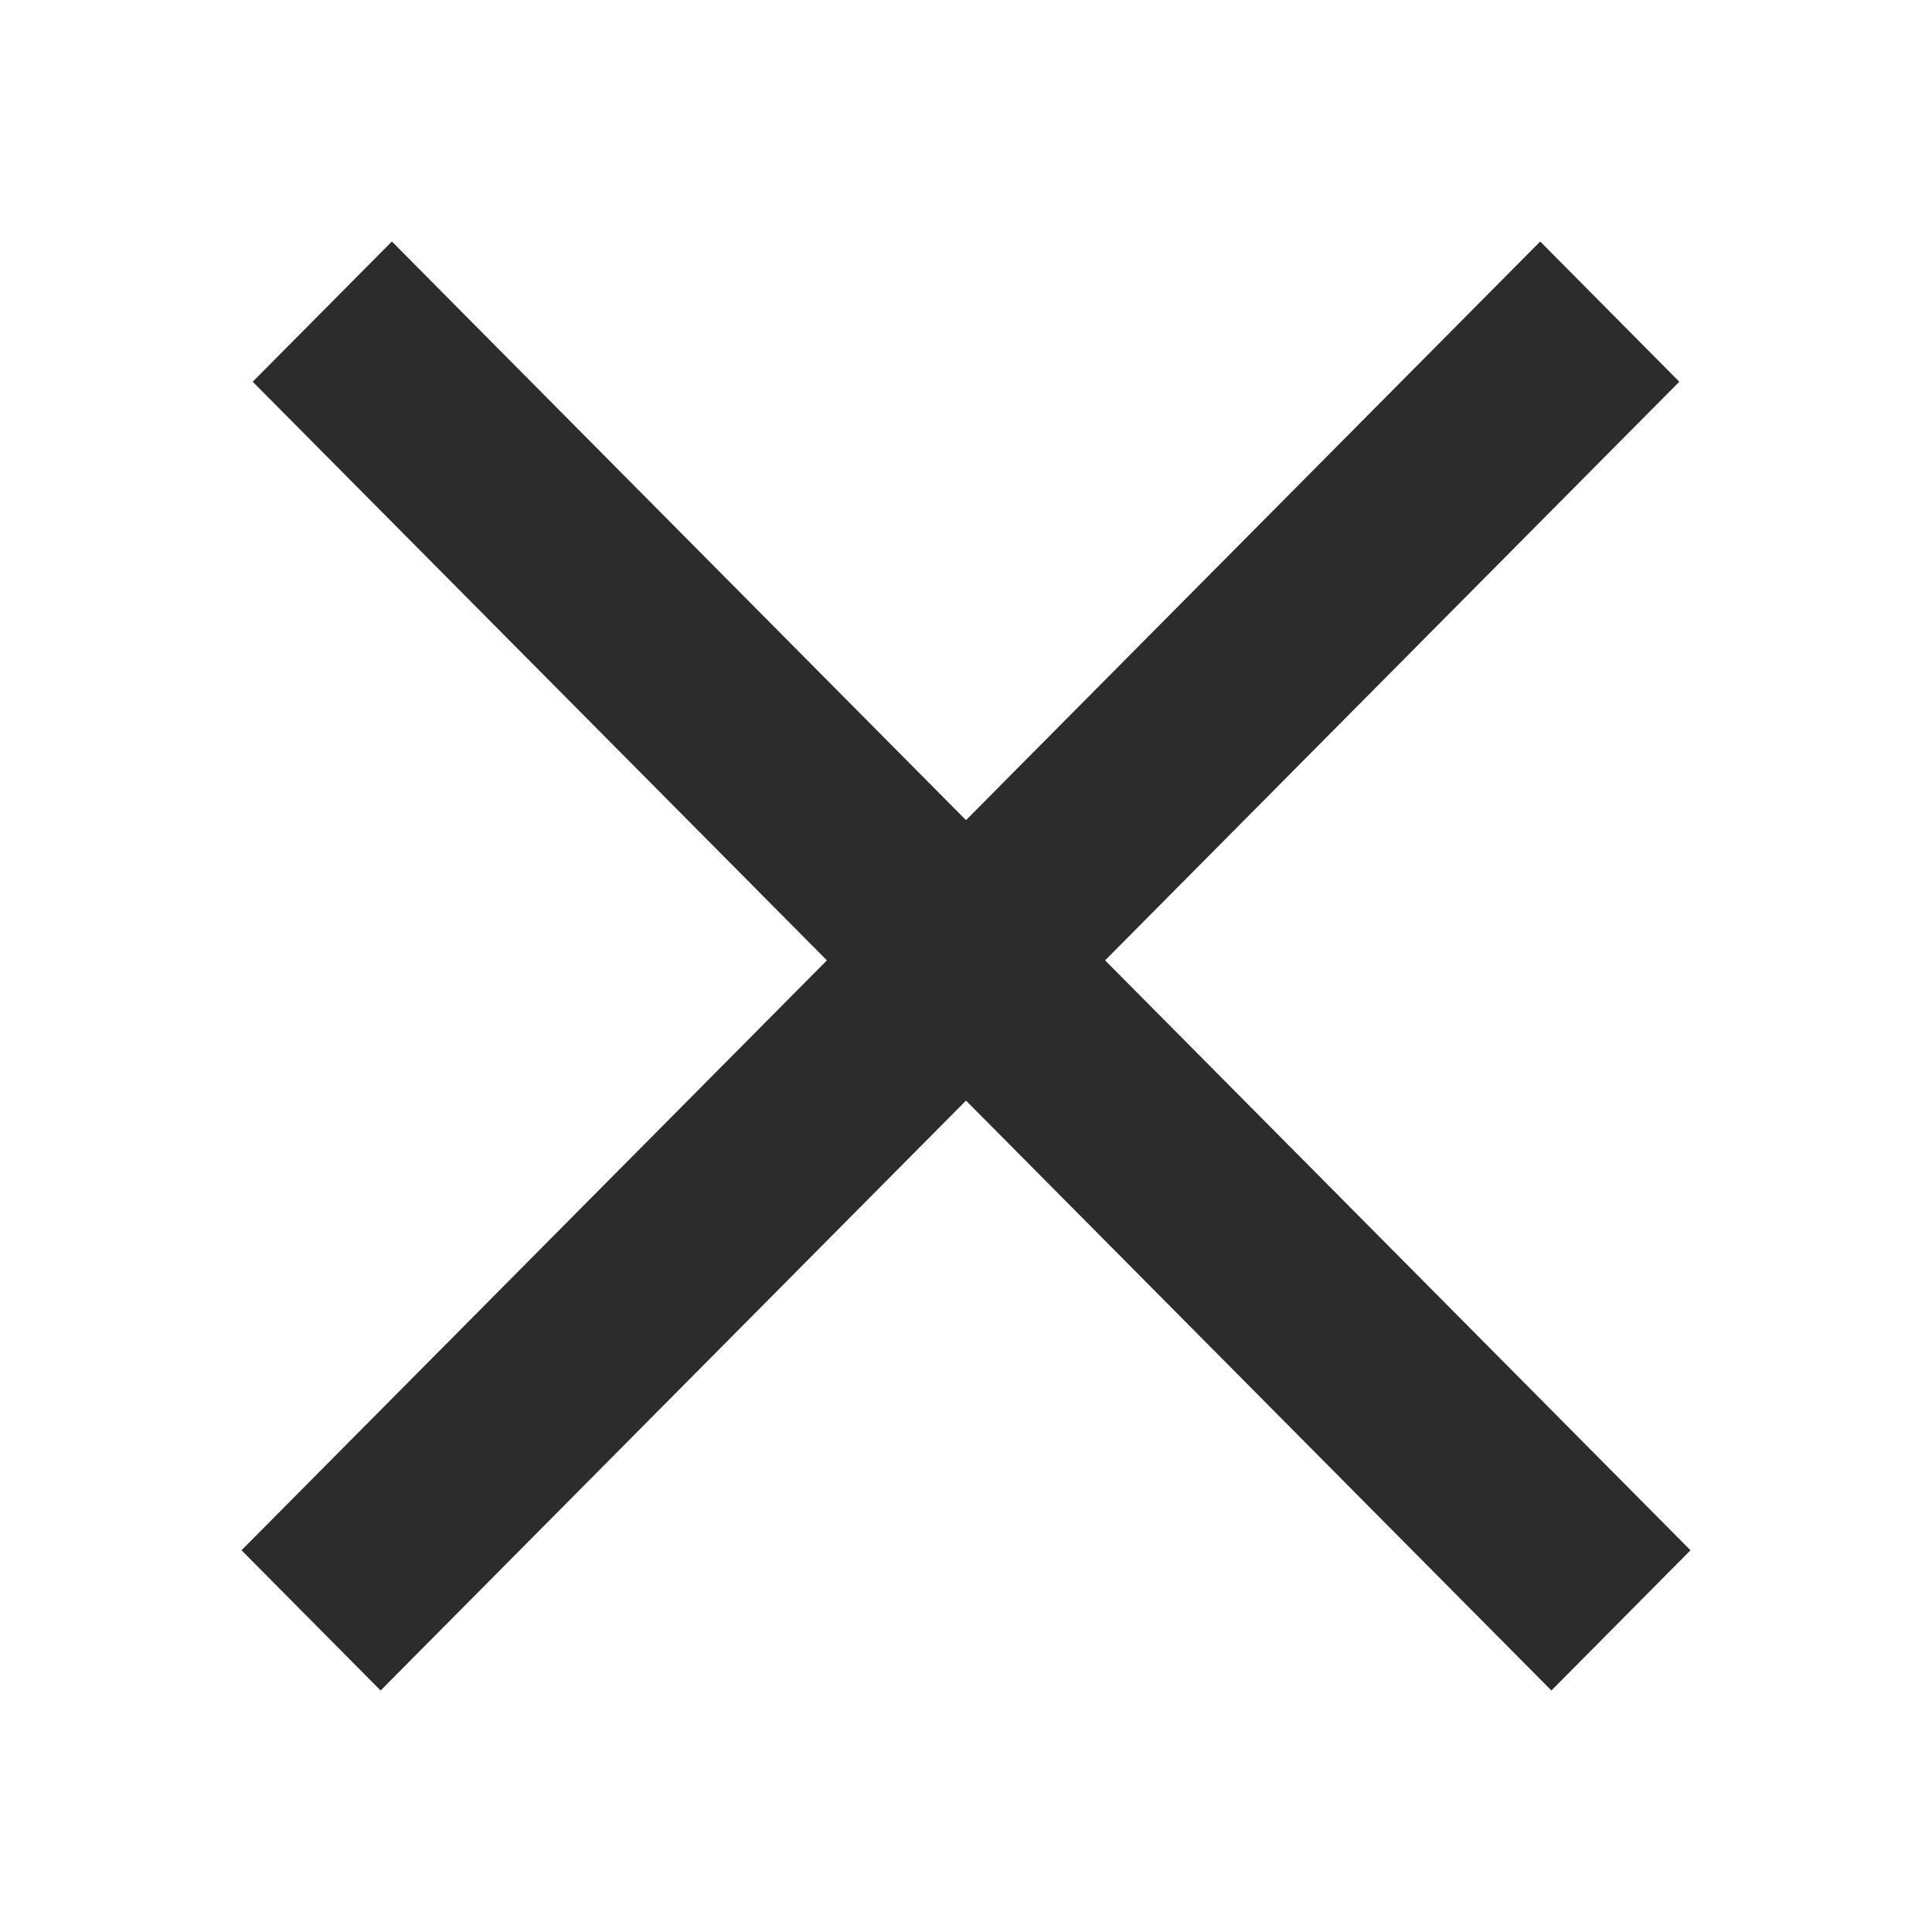 <svg id="close" xmlns="http://www.w3.org/2000/svg" width="24" height="24" viewBox="0 0 24 24">
  <defs>
    <style>
      .cls-1 {
        fill: none;
      }

      .cls-2 {
        fill: #2c2c2c;
      }
    </style>
  </defs>
  <rect id="長方形_175" data-name="長方形 175" class="cls-1" width="24" height="24"/>
  <path id="合体_4" data-name="合体 4" class="cls-2" d="M9,10.672,1.728,18,0,16.258,7.272,8.93.139,1.742,1.868,0,9,7.188,16.133,0l1.728,1.742L10.728,8.93,18,16.258,16.272,18Z" transform="translate(3 3)"/>
</svg>
